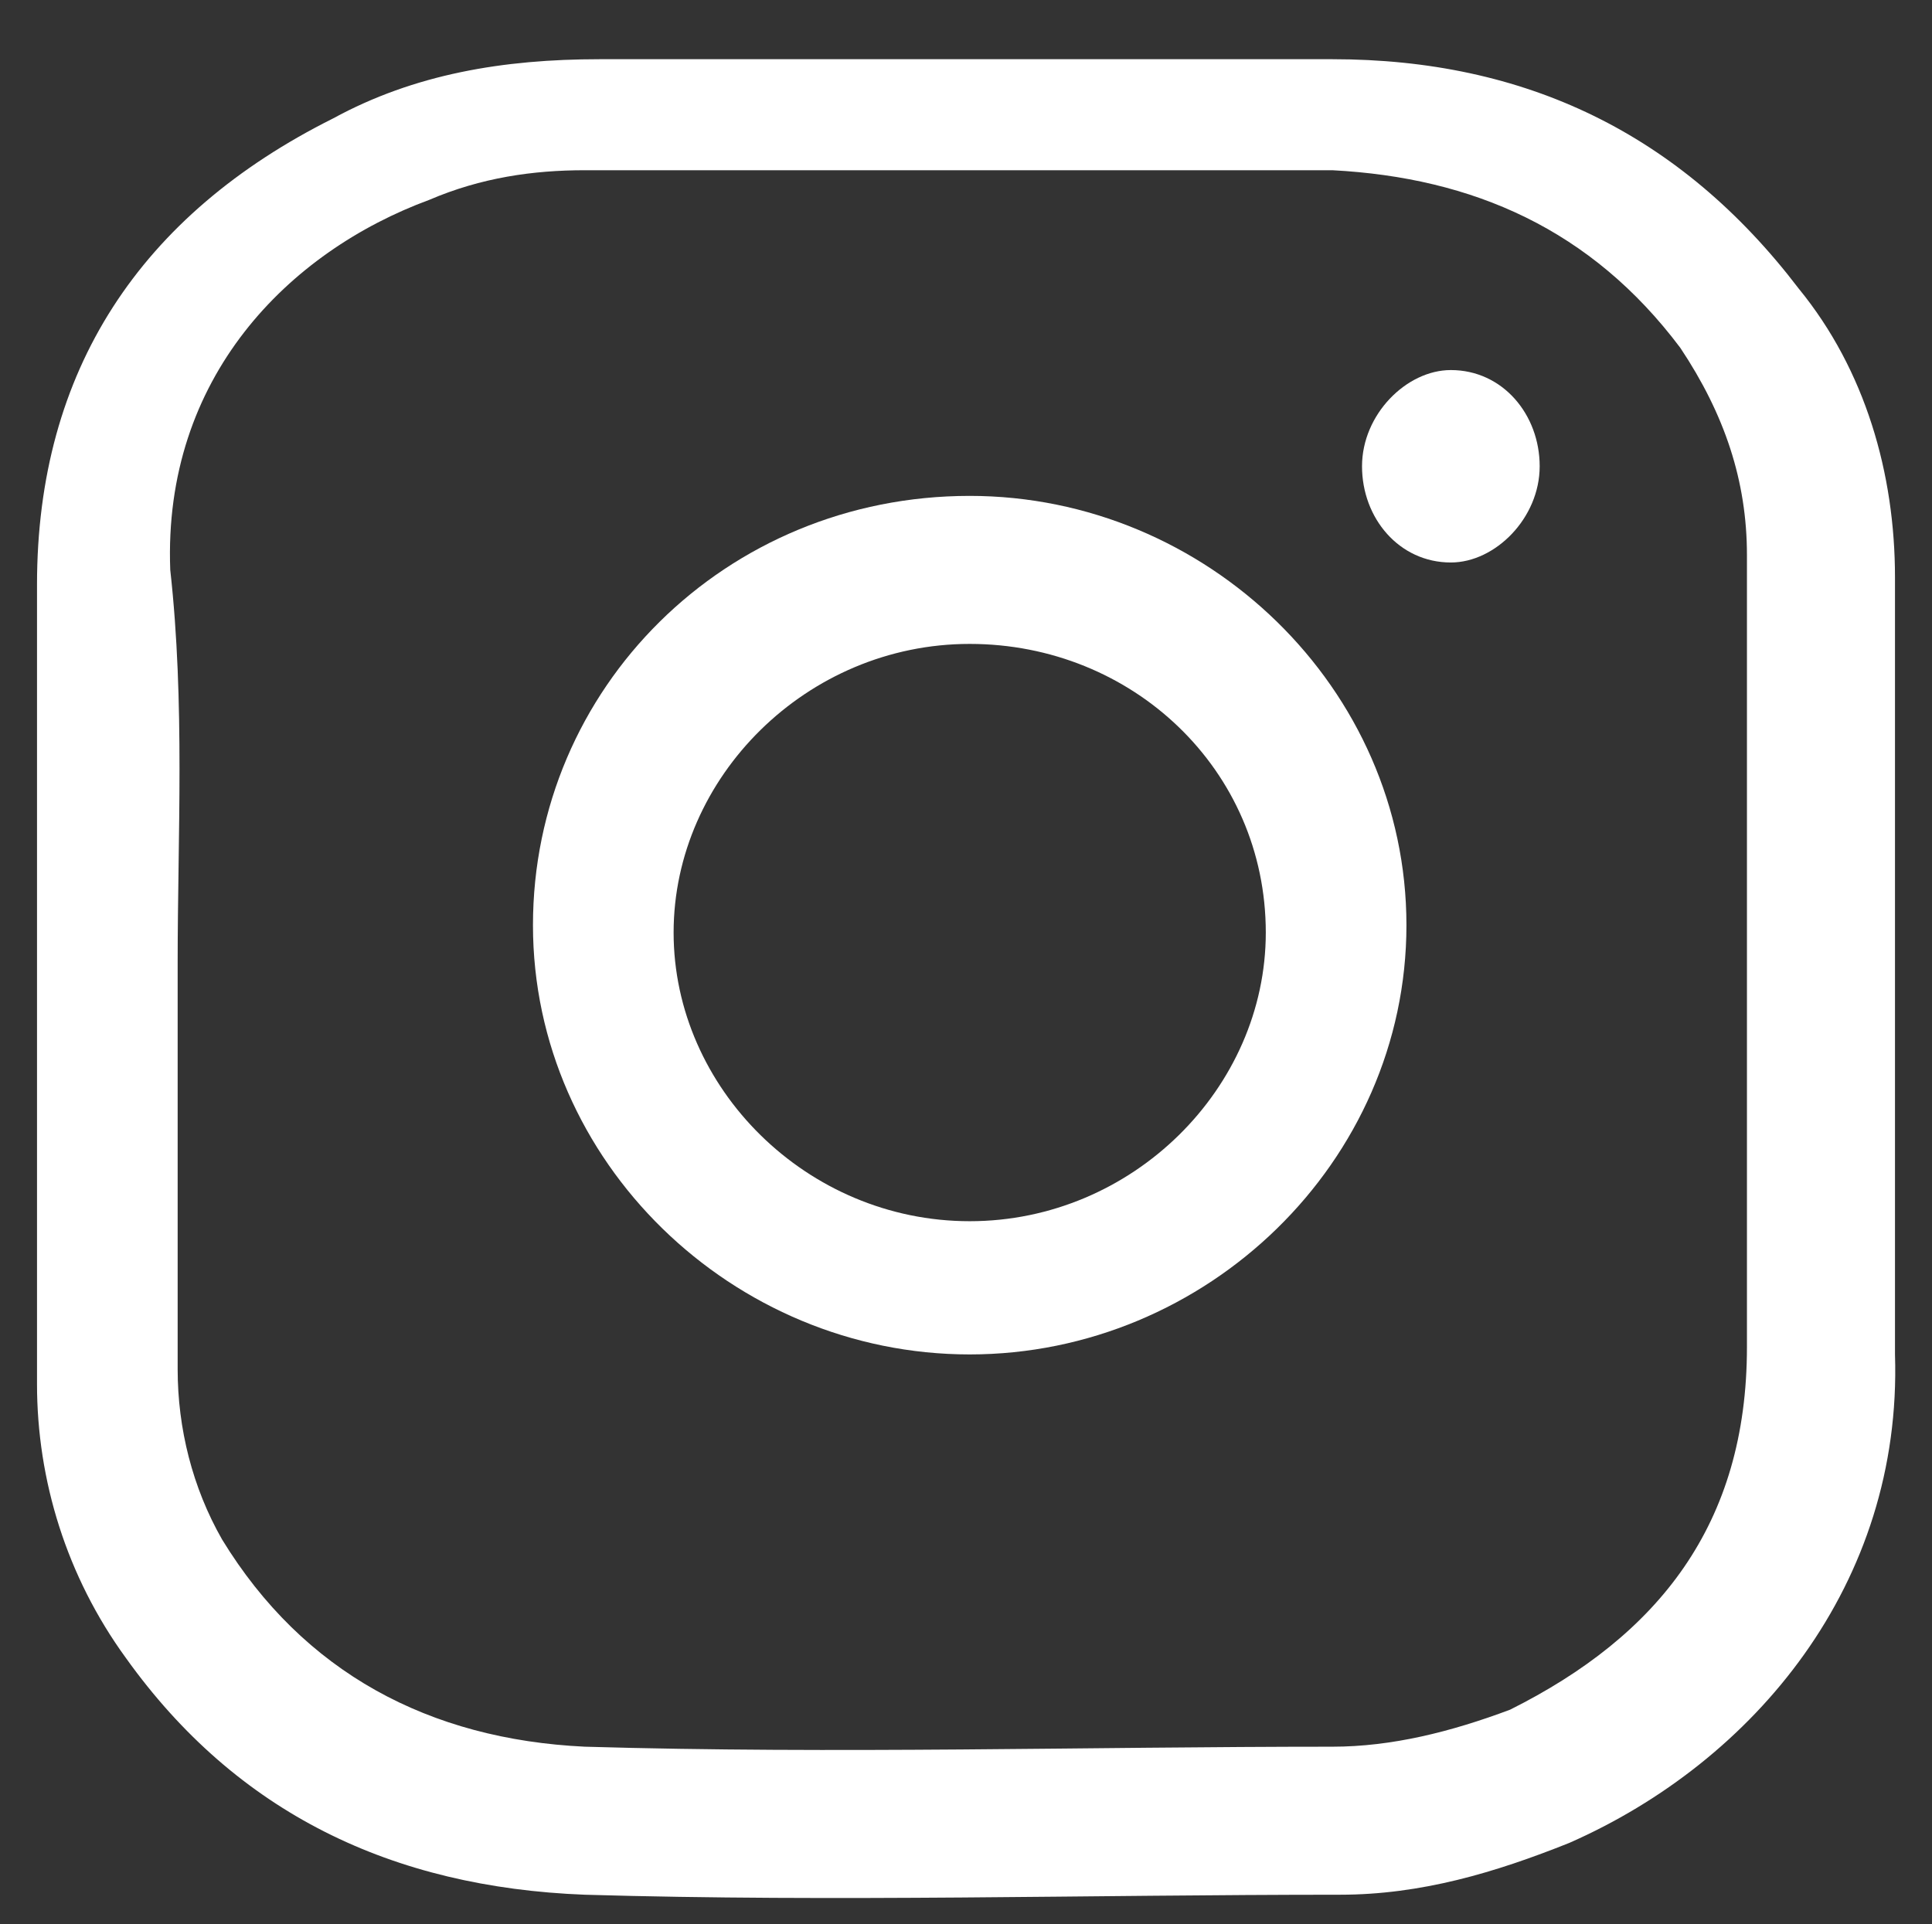 <?xml version="1.0" encoding="utf-8"?>
<!-- Generator: Adobe Illustrator 27.7.0, SVG Export Plug-In . SVG Version: 6.00 Build 0)  -->
<svg version="1.1" id="レイヤー_1" xmlns="http://www.w3.org/2000/svg" xmlns:xlink="http://www.w3.org/1999/xlink" x="0px"
	 y="0px" viewBox="0 0 26.1 26" style="enable-background:new 0 0 26.1 26;" xml:space="preserve">
<rect x="0" y="0" width="26.1" height="26" fill="#333333" stroke="none"/>
<style type="text/css">
	.st0{fill:#FFFFFF;}
</style>
<g>
	<path class="st0" d="M25.6,13c0,1.8,0,3.5,0,5.3c0.1,3.1-1.9,5.5-4.4,6.6c-1,0.4-2,0.7-3.1,0.7c-3.4,0-6.8,0.1-10.2,0
		c-2.6-0.1-4.7-1.1-6.2-3.2c-0.8-1.1-1.2-2.4-1.2-3.7c0-3.6,0-7.2,0-10.8c0-2.9,1.4-5,4-6.3c1.1-0.6,2.3-0.8,3.6-0.8
		c3.3,0,6.6,0,9.9,0c2.6,0,4.7,1,6.3,3.1c0.9,1.1,1.3,2.5,1.3,3.9C25.6,9.3,25.6,11.2,25.6,13z M2.4,13c0,1.8,0,3.7,0,5.5
		c0,0.8,0.2,1.6,0.6,2.3c1.1,1.8,2.8,2.7,4.9,2.8c3.4,0.1,6.8,0,10.1,0c0.8,0,1.6-0.2,2.4-0.5c2-1,3.2-2.5,3.2-4.9
		c0-3.6,0-7.2,0-10.7c0-1-0.3-1.9-0.9-2.8c-1.2-1.6-2.8-2.3-4.7-2.4c-3.4,0-6.7,0-10.1,0c-0.7,0-1.4,0.1-2.1,0.4
		c-1.9,0.7-3.6,2.4-3.5,5C2.5,9.5,2.4,11.3,2.4,13z"/>
	<path class="st0" d="M13.1,18.3c-3.2,0-5.9-2.6-5.9-5.8c0-3.2,2.6-5.8,5.9-5.8c3.2,0,5.9,2.6,5.9,5.8C19,15.7,16.3,18.3,13.1,18.3z
		 M13.1,16.5c2.2,0,4-1.8,4-3.9c0-2.2-1.8-3.9-4-3.9c-2.2,0-4,1.8-4,3.9C9.1,14.7,10.9,16.5,13.1,16.5z"/>
	<path class="st0" d="M19.6,5c0.7,0,1.2,0.6,1.2,1.3c0,0.7-0.6,1.3-1.2,1.3c-0.7,0-1.2-0.6-1.2-1.3C18.4,5.6,19,5,19.6,5z"/>
</g>
</svg>
